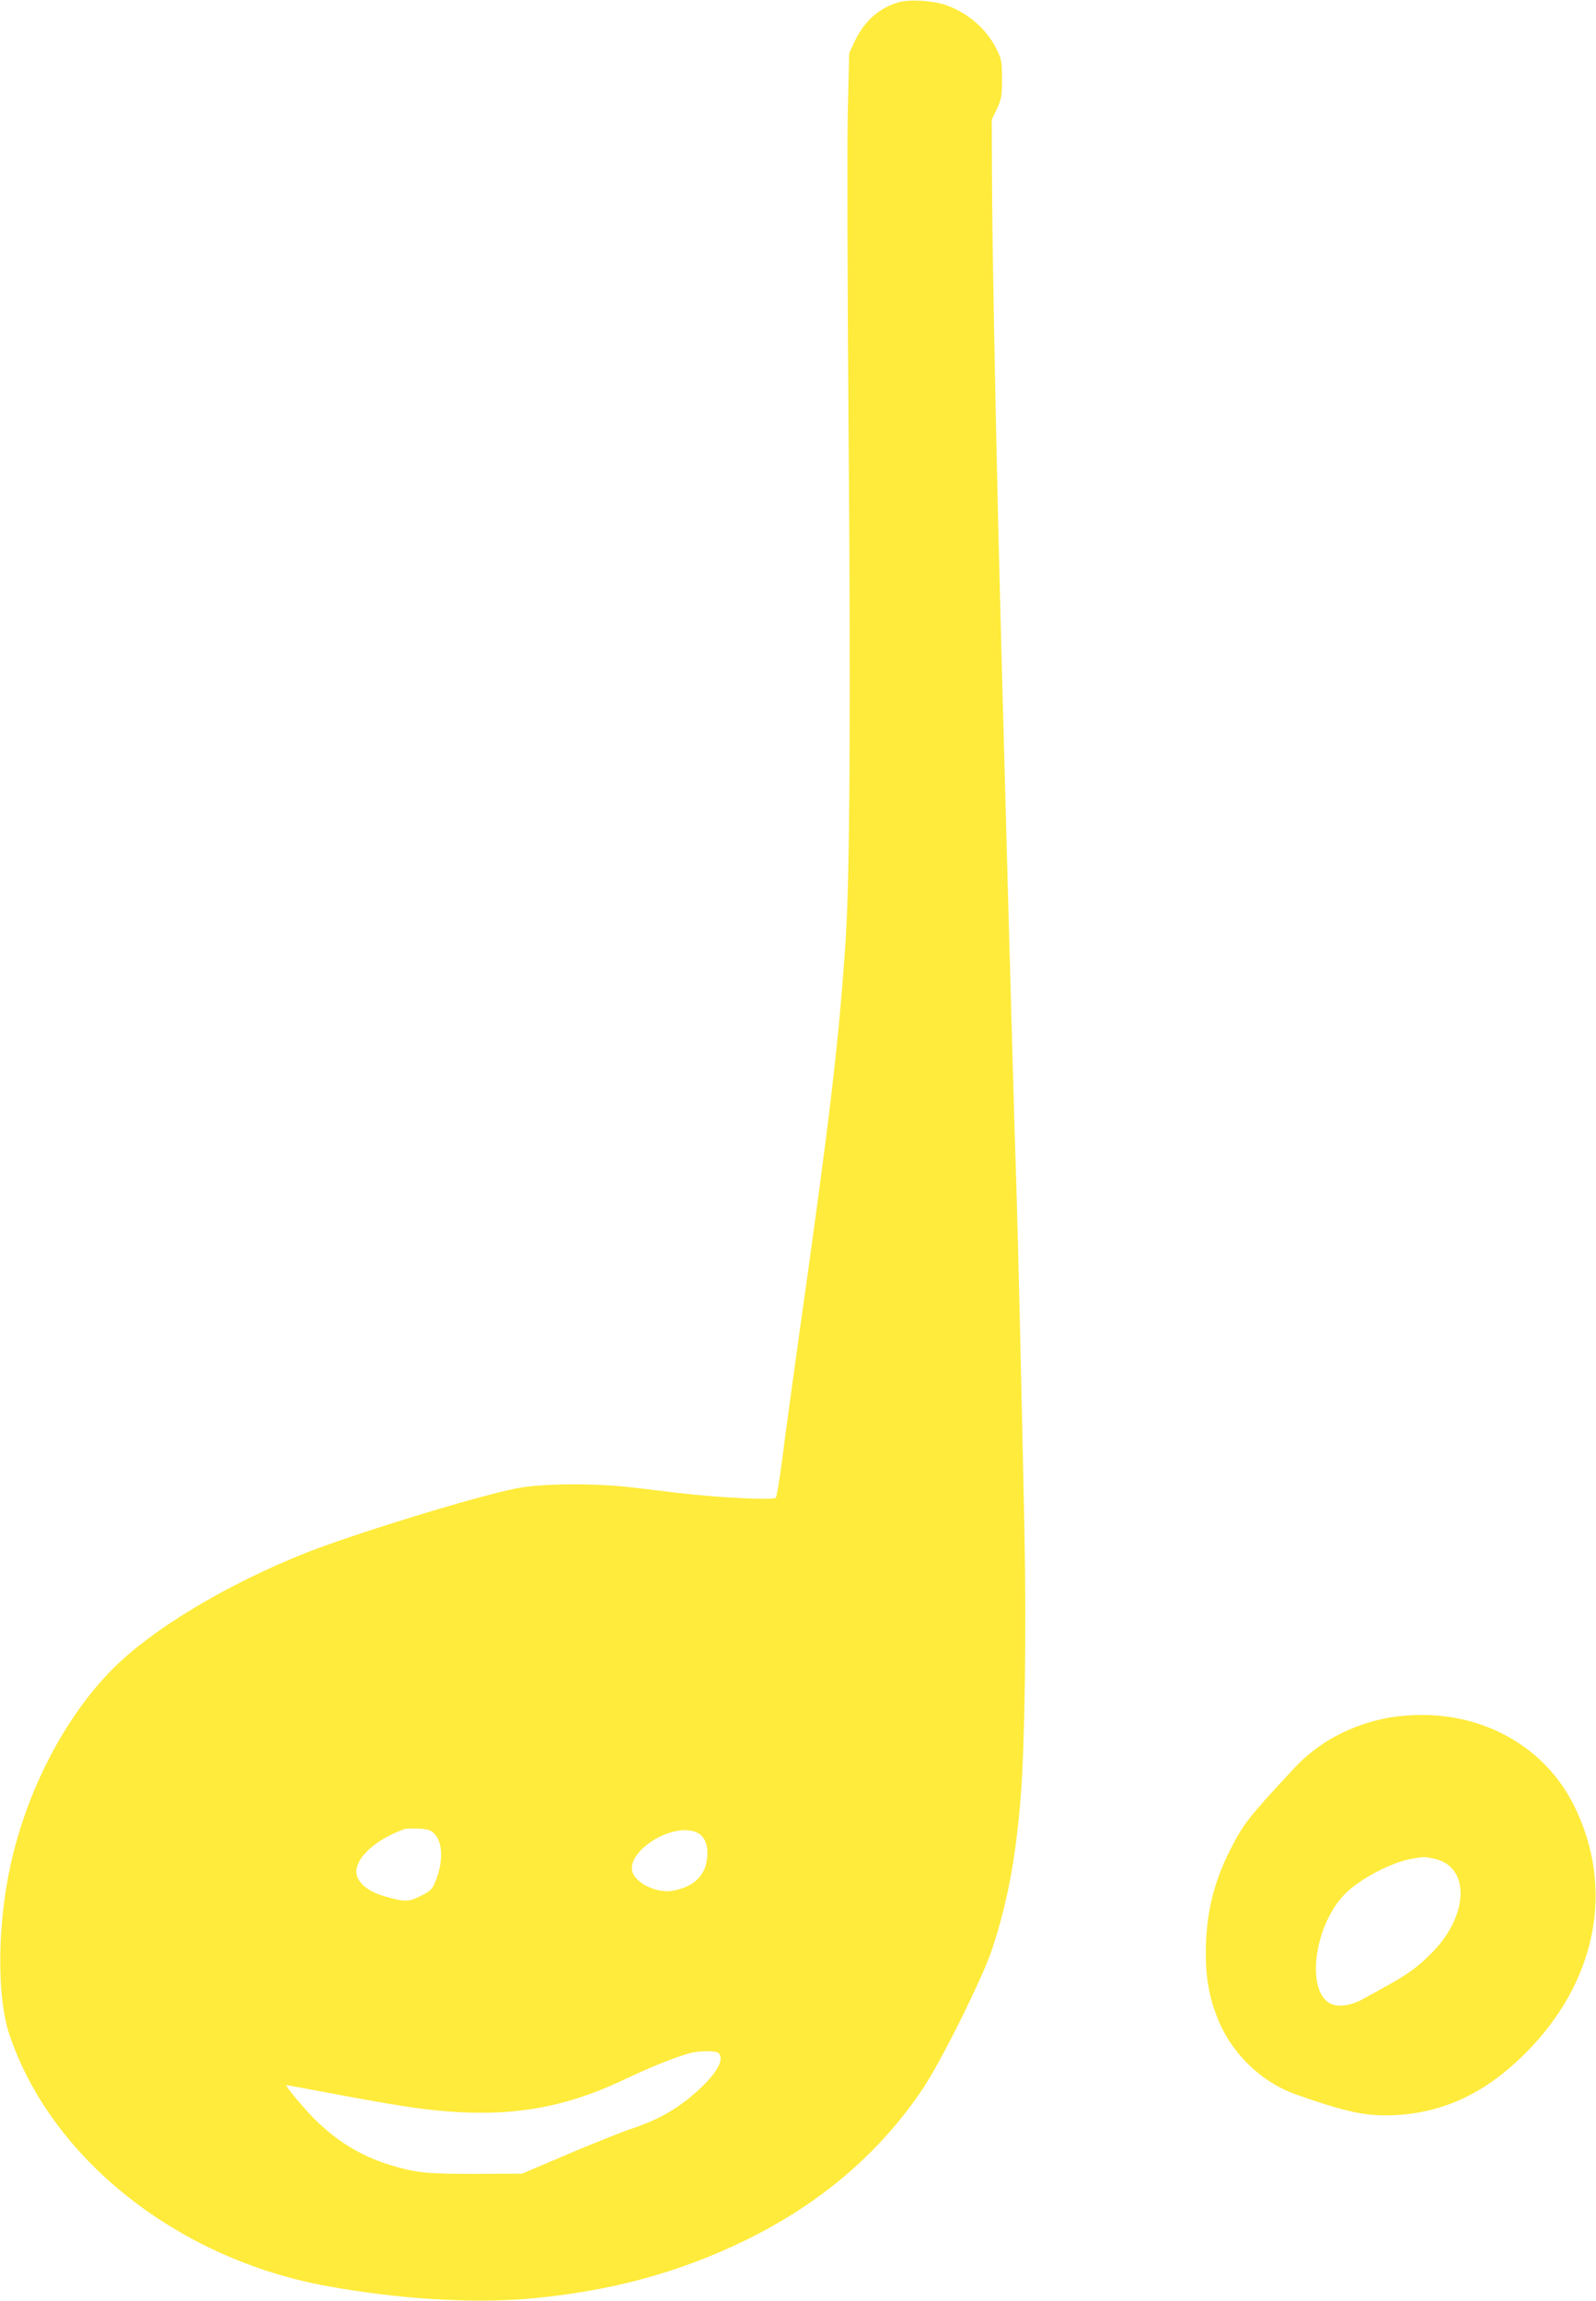 <?xml version="1.0" standalone="no"?>
<!DOCTYPE svg PUBLIC "-//W3C//DTD SVG 20010904//EN"
 "http://www.w3.org/TR/2001/REC-SVG-20010904/DTD/svg10.dtd">
<svg version="1.0" xmlns="http://www.w3.org/2000/svg"
 width="888pt" height="1280pt" viewBox="0 0 888 1280"
 preserveAspectRatio="xMidYMid meet">
<g transform="translate(0,1280) scale(0.1,-0.1)"
fill="#ffeb3b" stroke="none">
<path d="M4999 12787 c-107 -31 -190 -104 -243 -216 l-31 -66 -8 -325 c-4
-179 -2 -952 4 -1720 13 -1545 8 -2518 -15 -2876 -38 -575 -86 -985 -261
-2219 -34 -247 -76 -549 -91 -670 -15 -121 -33 -224 -38 -228 -19 -14 -323 1
-541 27 -115 14 -232 28 -260 31 -215 25 -508 22 -645 -6 -233 -47 -905 -254
-1170 -359 -440 -175 -854 -424 -1073 -645 -264 -266 -474 -668 -567 -1085
-75 -336 -78 -736 -9 -945 231 -694 938 -1254 1772 -1404 389 -71 795 -96
1102 -71 459 39 852 144 1232 331 415 205 741 485 979 841 101 151 328 608
382 768 87 261 135 516 162 865 22 292 31 913 20 1460 -13 668 -38 1717 -45
1925 -10 262 -84 2968 -100 3635 -20 842 -35 1667 -36 2015 l-1 285 29 60 c25
54 28 70 28 165 0 99 -2 110 -32 170 -54 108 -157 198 -278 241 -75 26 -203
34 -266 16z m-2583 -10188 c50 -50 51 -163 4 -273 -15 -37 -28 -48 -79 -74
-67 -33 -86 -34 -191 -5 -117 31 -181 95 -165 162 19 79 124 164 265 215 8 3
43 4 78 3 52 -3 67 -7 88 -28z m1452 10 c57 -20 80 -85 62 -173 -17 -82 -82
-136 -187 -155 -76 -15 -189 32 -219 92 -58 111 199 287 344 236z m130 -1231
c32 -32 -3 -101 -94 -189 -116 -111 -229 -178 -382 -229 -48 -15 -206 -79
-352 -140 l-265 -113 -255 -1 c-273 -1 -340 6 -485 51 -160 50 -293 132 -417
256 -61 61 -165 187 -155 187 3 0 124 -23 270 -50 146 -28 326 -59 399 -70
488 -73 825 -32 1208 149 153 73 286 126 370 149 50 14 144 14 158 0z"/>
<path d="M7733 3245 c-212 -38 -397 -136 -533 -283 -255 -274 -283 -310 -356
-455 -93 -183 -134 -359 -135 -568 0 -143 18 -245 62 -359 78 -202 243 -363
444 -434 282 -99 393 -122 553 -113 267 15 496 123 712 337 405 399 509 928
274 1392 -157 311 -483 501 -853 497 -53 0 -128 -7 -168 -14z m247 -786 c201
-43 194 -315 -14 -524 -77 -78 -131 -117 -246 -181 -41 -23 -101 -56 -132 -73
-75 -42 -150 -51 -194 -23 -129 81 -77 437 89 605 81 83 262 178 373 196 70
12 68 12 124 0z"/>
</g>
</svg>
